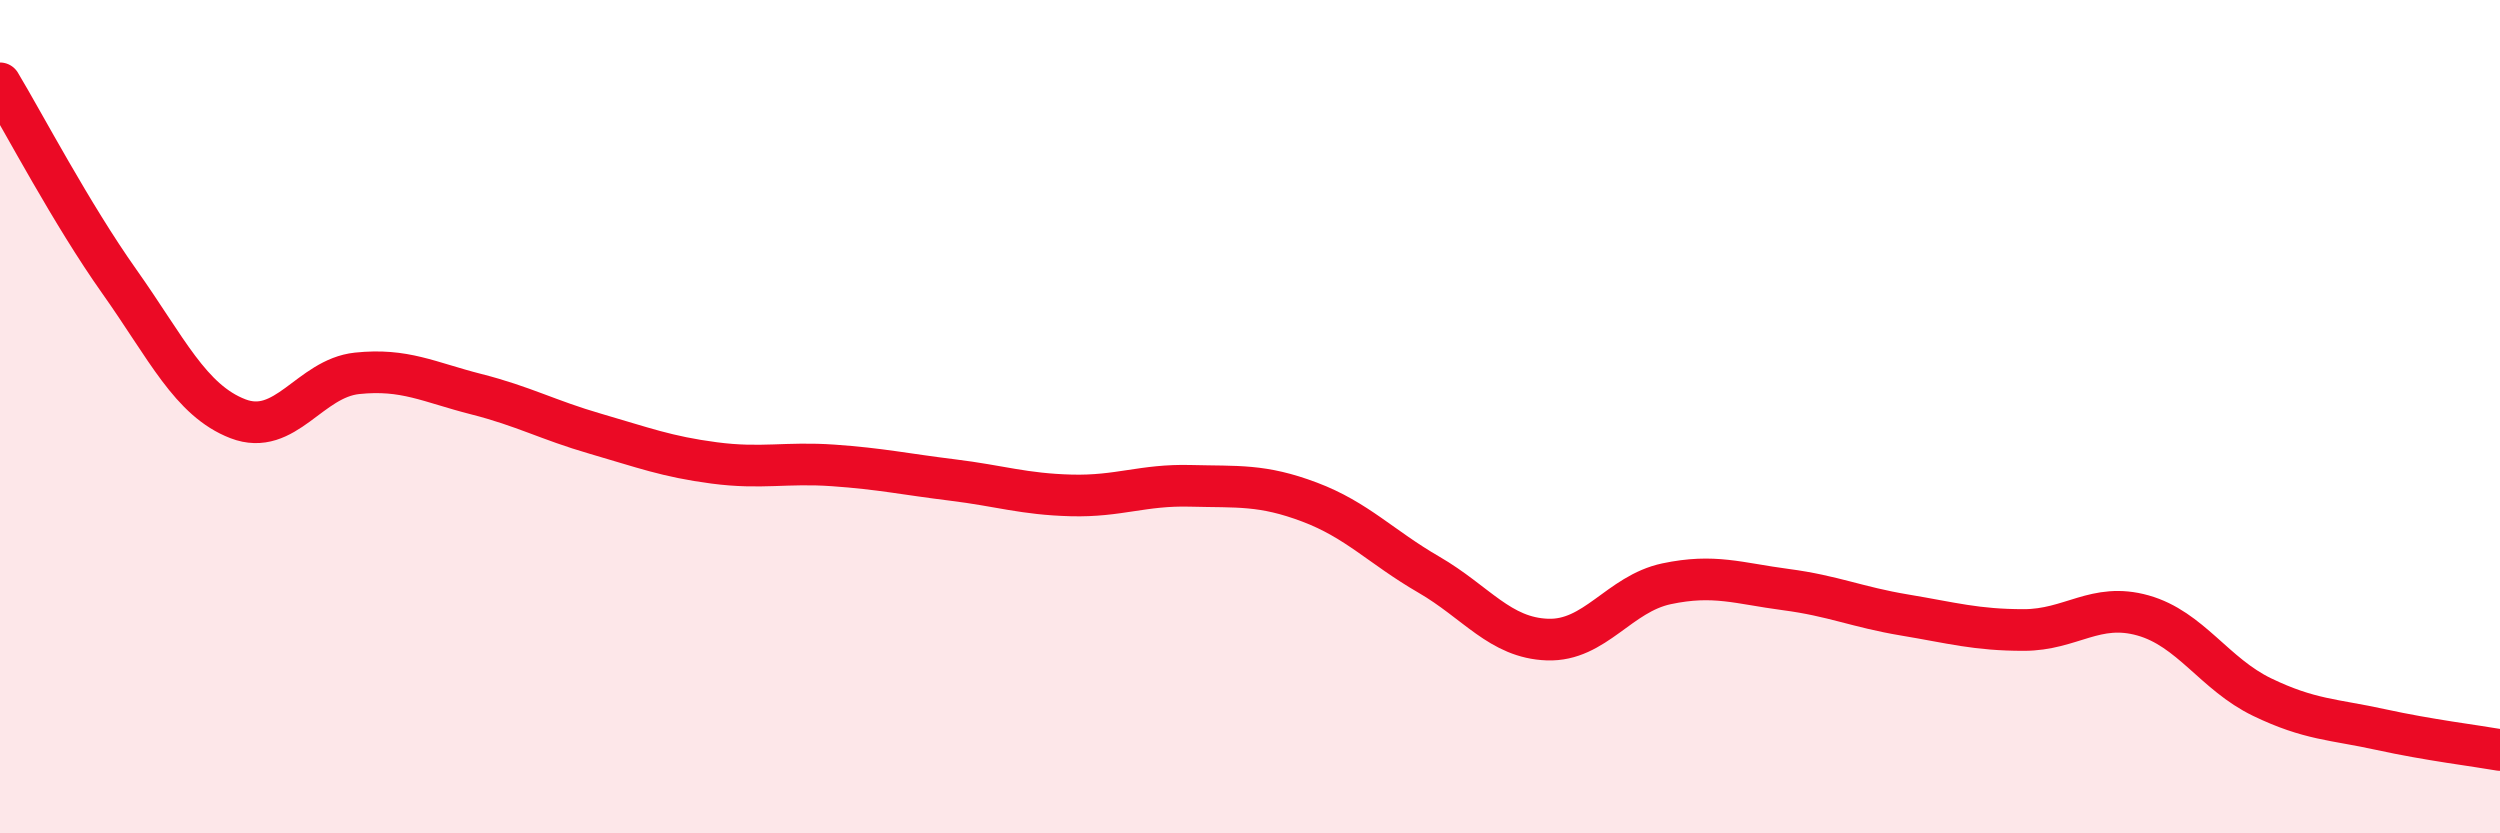 
    <svg width="60" height="20" viewBox="0 0 60 20" xmlns="http://www.w3.org/2000/svg">
      <path
        d="M 0,2 C 0.57,2.95 1.72,5.14 2.86,6.75 C 4,8.36 4.57,9.61 5.71,10.05 C 6.85,10.49 7.43,9.08 8.57,8.96 C 9.71,8.84 10.29,9.17 11.43,9.46 C 12.57,9.75 13.15,10.08 14.29,10.41 C 15.43,10.74 16,10.96 17.14,11.11 C 18.28,11.26 18.86,11.09 20,11.17 C 21.14,11.25 21.72,11.38 22.86,11.52 C 24,11.66 24.57,11.86 25.71,11.89 C 26.85,11.92 27.43,11.63 28.57,11.66 C 29.71,11.69 30.29,11.62 31.43,12.05 C 32.57,12.48 33.15,13.13 34.29,13.79 C 35.43,14.45 36,15.31 37.14,15.35 C 38.28,15.39 38.86,14.25 40,14.01 C 41.14,13.77 41.72,14 42.86,14.15 C 44,14.3 44.57,14.57 45.71,14.76 C 46.85,14.95 47.43,15.12 48.57,15.12 C 49.71,15.12 50.29,14.45 51.43,14.77 C 52.57,15.09 53.15,16.18 54.29,16.73 C 55.43,17.28 56,17.26 57.14,17.51 C 58.28,17.76 59.43,17.9 60,18L60 20L0 20Z"
        fill="#EB0A25"
        opacity="0.1"
        stroke-linecap="round"
        stroke-linejoin="round"
      />
      <path
        d="M 0,2 C 0.57,2.95 1.72,5.14 2.86,6.75 C 4,8.36 4.57,9.61 5.71,10.05 C 6.85,10.49 7.43,9.08 8.57,8.96 C 9.71,8.84 10.29,9.17 11.43,9.46 C 12.57,9.75 13.15,10.08 14.29,10.41 C 15.43,10.74 16,10.96 17.14,11.11 C 18.28,11.26 18.86,11.09 20,11.17 C 21.14,11.25 21.72,11.38 22.86,11.52 C 24,11.66 24.57,11.86 25.71,11.89 C 26.85,11.92 27.43,11.63 28.57,11.66 C 29.71,11.69 30.29,11.62 31.43,12.05 C 32.57,12.48 33.15,13.13 34.29,13.79 C 35.43,14.45 36,15.31 37.14,15.35 C 38.28,15.39 38.86,14.25 40,14.01 C 41.14,13.77 41.72,14 42.86,14.15 C 44,14.3 44.57,14.57 45.71,14.76 C 46.85,14.95 47.43,15.12 48.57,15.12 C 49.71,15.12 50.29,14.45 51.43,14.77 C 52.57,15.09 53.15,16.18 54.29,16.73 C 55.43,17.28 56,17.26 57.14,17.51 C 58.28,17.76 59.43,17.9 60,18"
        stroke="#EB0A25"
        stroke-width="1"
        fill="none"
        stroke-linecap="round"
        stroke-linejoin="round"
      />
    </svg>
  